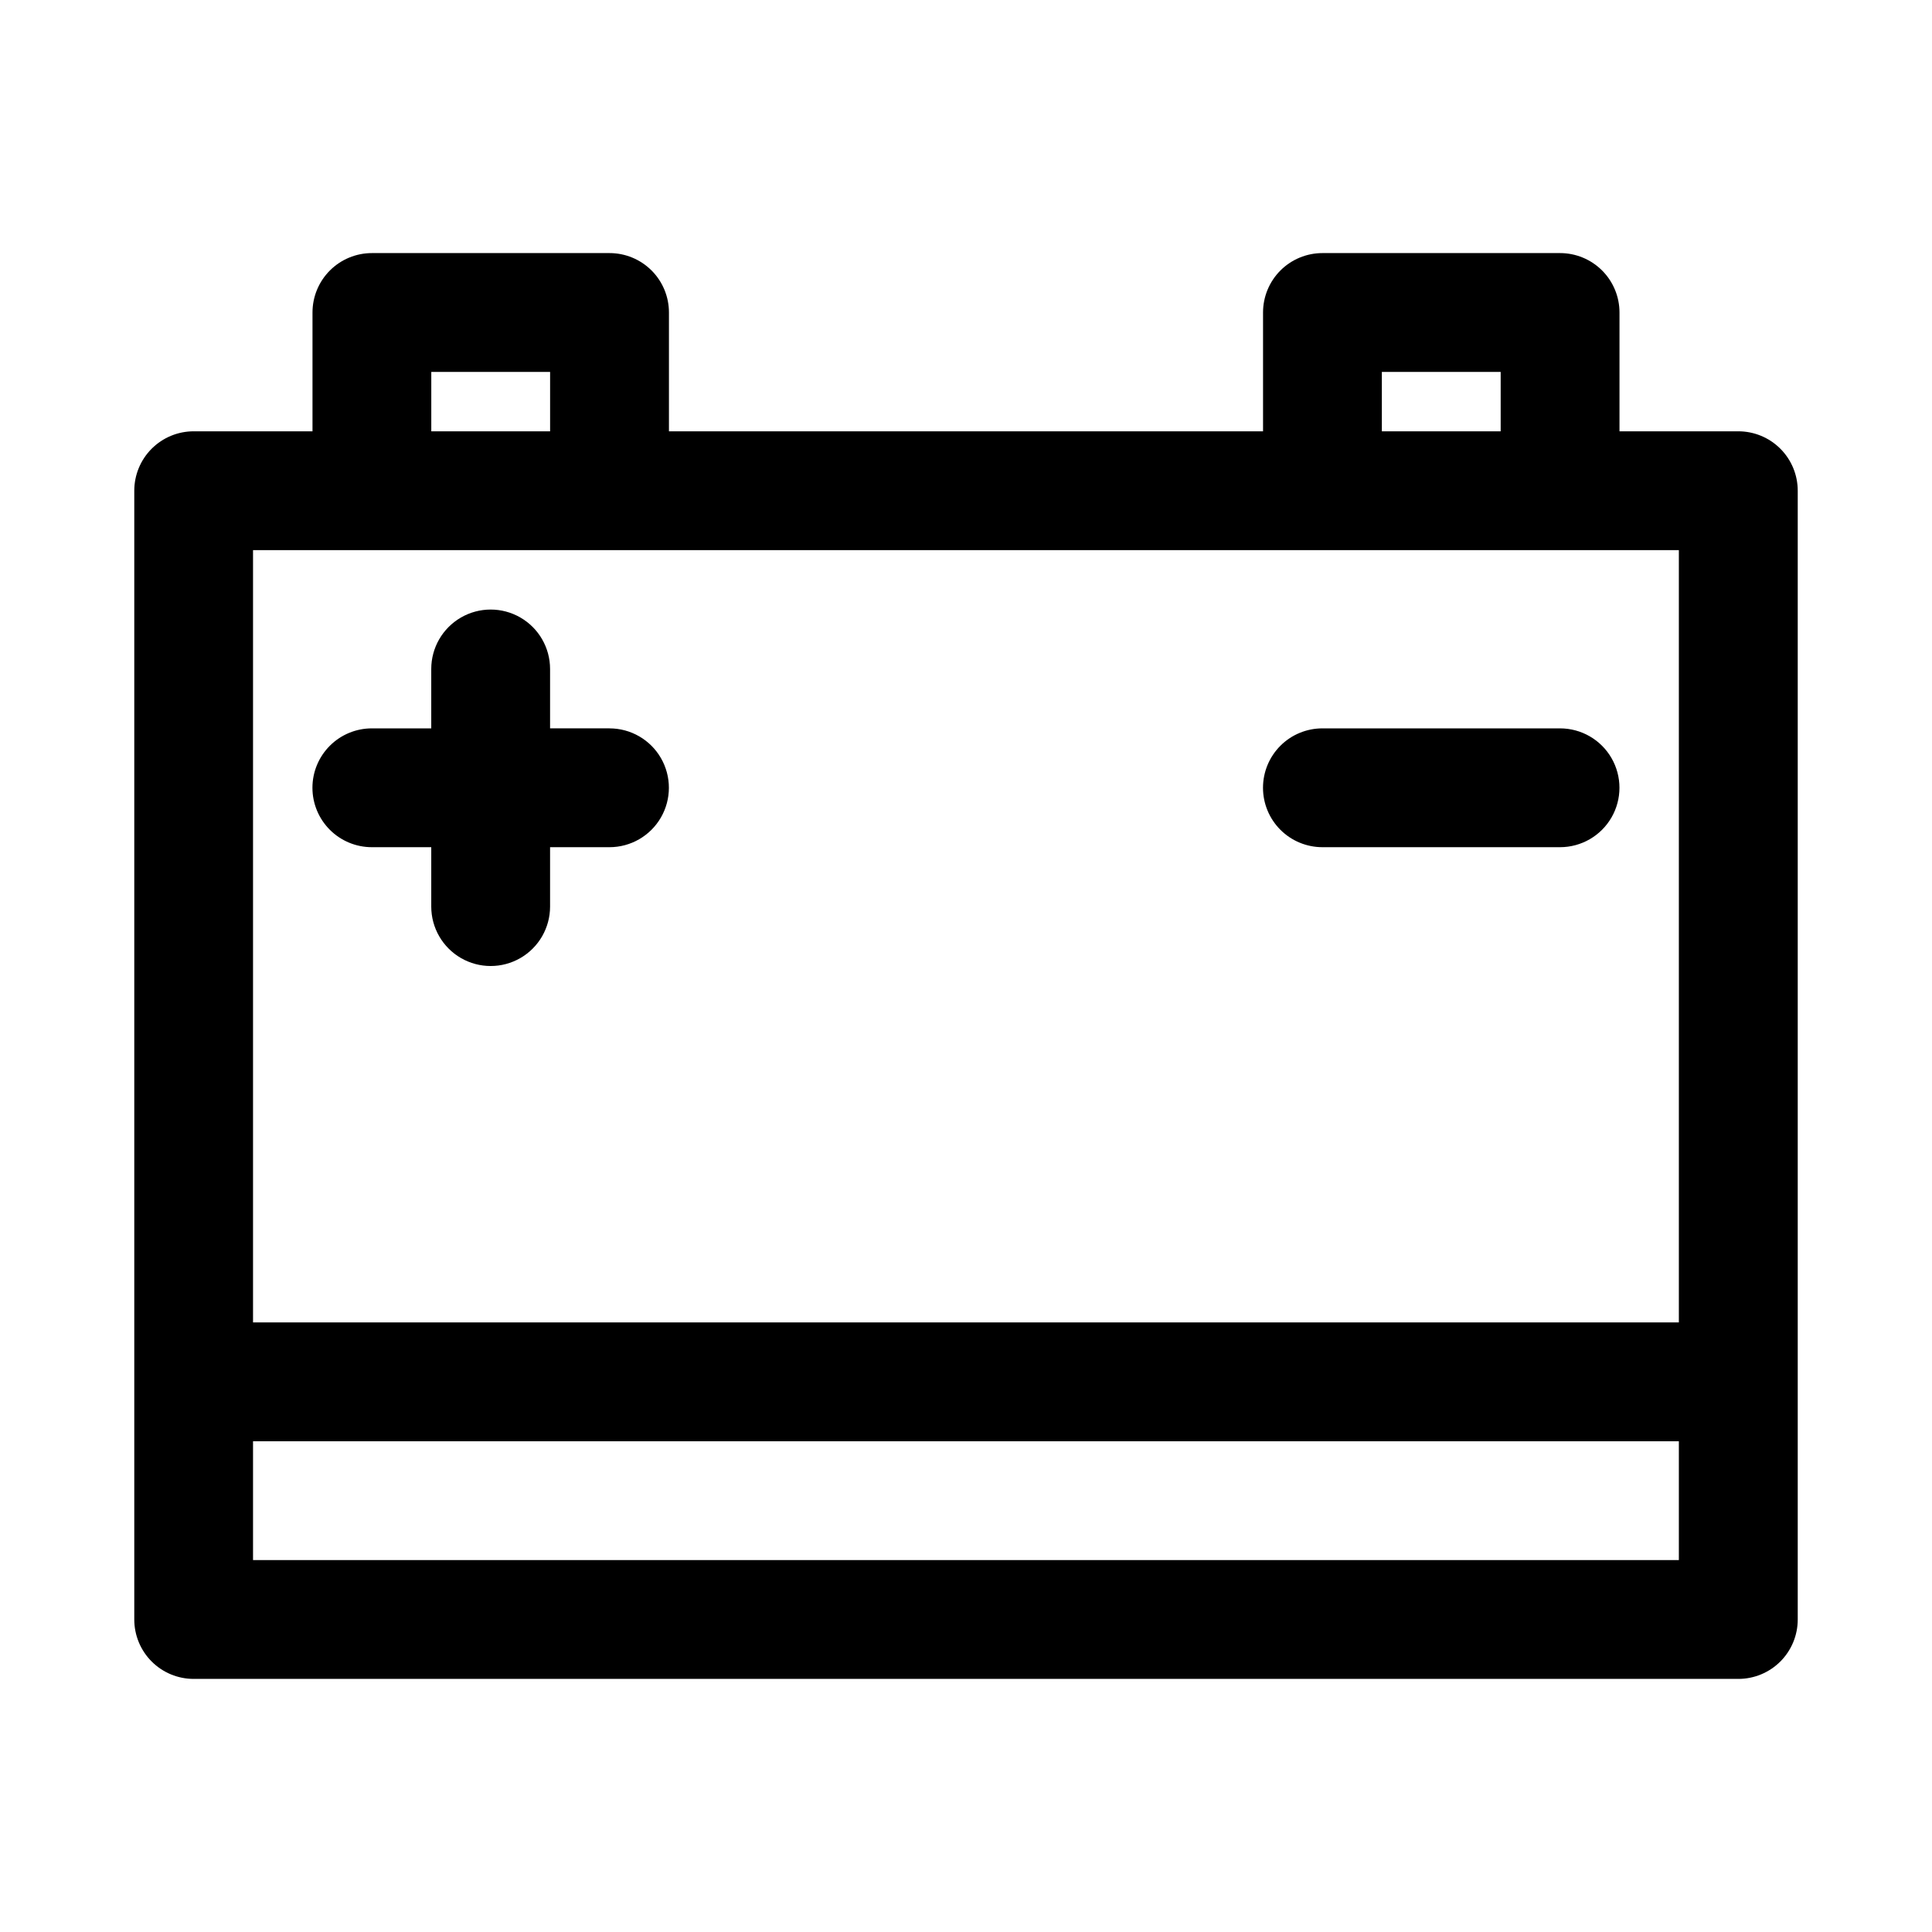 <?xml version="1.0" encoding="UTF-8"?>
<!-- The Best Svg Icon site in the world: iconSvg.co, Visit us! https://iconsvg.co -->
<svg fill="#000000" width="800px" height="800px" version="1.1" viewBox="144 144 512 512" xmlns="http://www.w3.org/2000/svg">
 <path d="m604.67 258.3h-31.488v-31.488c0-4.176-1.66-8.18-4.613-11.133-2.953-2.949-6.957-4.609-11.133-4.609h-62.977c-4.172 0-8.18 1.66-11.133 4.609-2.949 2.953-4.609 6.957-4.609 11.133v31.488h-157.44v-31.488c0-4.176-1.656-8.18-4.609-11.133-2.953-2.949-6.957-4.609-11.133-4.609h-62.977c-4.176 0-8.18 1.66-11.133 4.609-2.953 2.953-4.613 6.957-4.613 11.133v31.488h-31.488c-4.176 0-8.18 1.66-11.133 4.613-2.949 2.953-4.609 6.957-4.609 11.133v299.14c0 4.176 1.66 8.18 4.609 11.133 2.953 2.953 6.957 4.609 11.133 4.609h409.35c4.176 0 8.18-1.656 11.133-4.609 2.953-2.953 4.609-6.957 4.609-11.133v-299.14c0-4.176-1.656-8.18-4.609-11.133-2.953-2.953-6.957-4.613-11.133-4.613zm-94.465-15.742h31.488v15.742h-31.488zm-251.91 0h31.488v15.742h-31.488zm330.62 47.23v204.67h-377.86v-204.67zm-377.86 267.65v-31.488h377.86v31.488zm15.742-204.67c0-4.176 1.66-8.18 4.613-11.133 2.953-2.953 6.957-4.609 11.133-4.609h15.742v-15.746c0-5.625 3.004-10.82 7.875-13.633 4.871-2.812 10.871-2.812 15.742 0 4.871 2.812 7.871 8.008 7.871 13.633v15.742h15.742l0.004 0.004c5.625 0 10.82 3 13.633 7.871 2.812 4.871 2.812 10.871 0 15.742-2.812 4.871-8.008 7.875-13.633 7.875h-15.746v15.742c0 5.625-3 10.824-7.871 13.637-4.871 2.812-10.871 2.812-15.742 0-4.871-2.812-7.875-8.012-7.875-13.637v-15.742h-15.742c-4.176 0-8.18-1.66-11.133-4.613-2.953-2.953-4.613-6.957-4.613-11.133zm251.91 0c0-4.176 1.66-8.18 4.609-11.133 2.953-2.953 6.961-4.609 11.133-4.609h62.977c5.625 0 10.824 3 13.637 7.871 2.812 4.871 2.812 10.871 0 15.742-2.812 4.871-8.012 7.875-13.637 7.875h-62.977c-4.172 0-8.18-1.66-11.133-4.613-2.949-2.953-4.609-6.957-4.609-11.133z"/>
</svg>